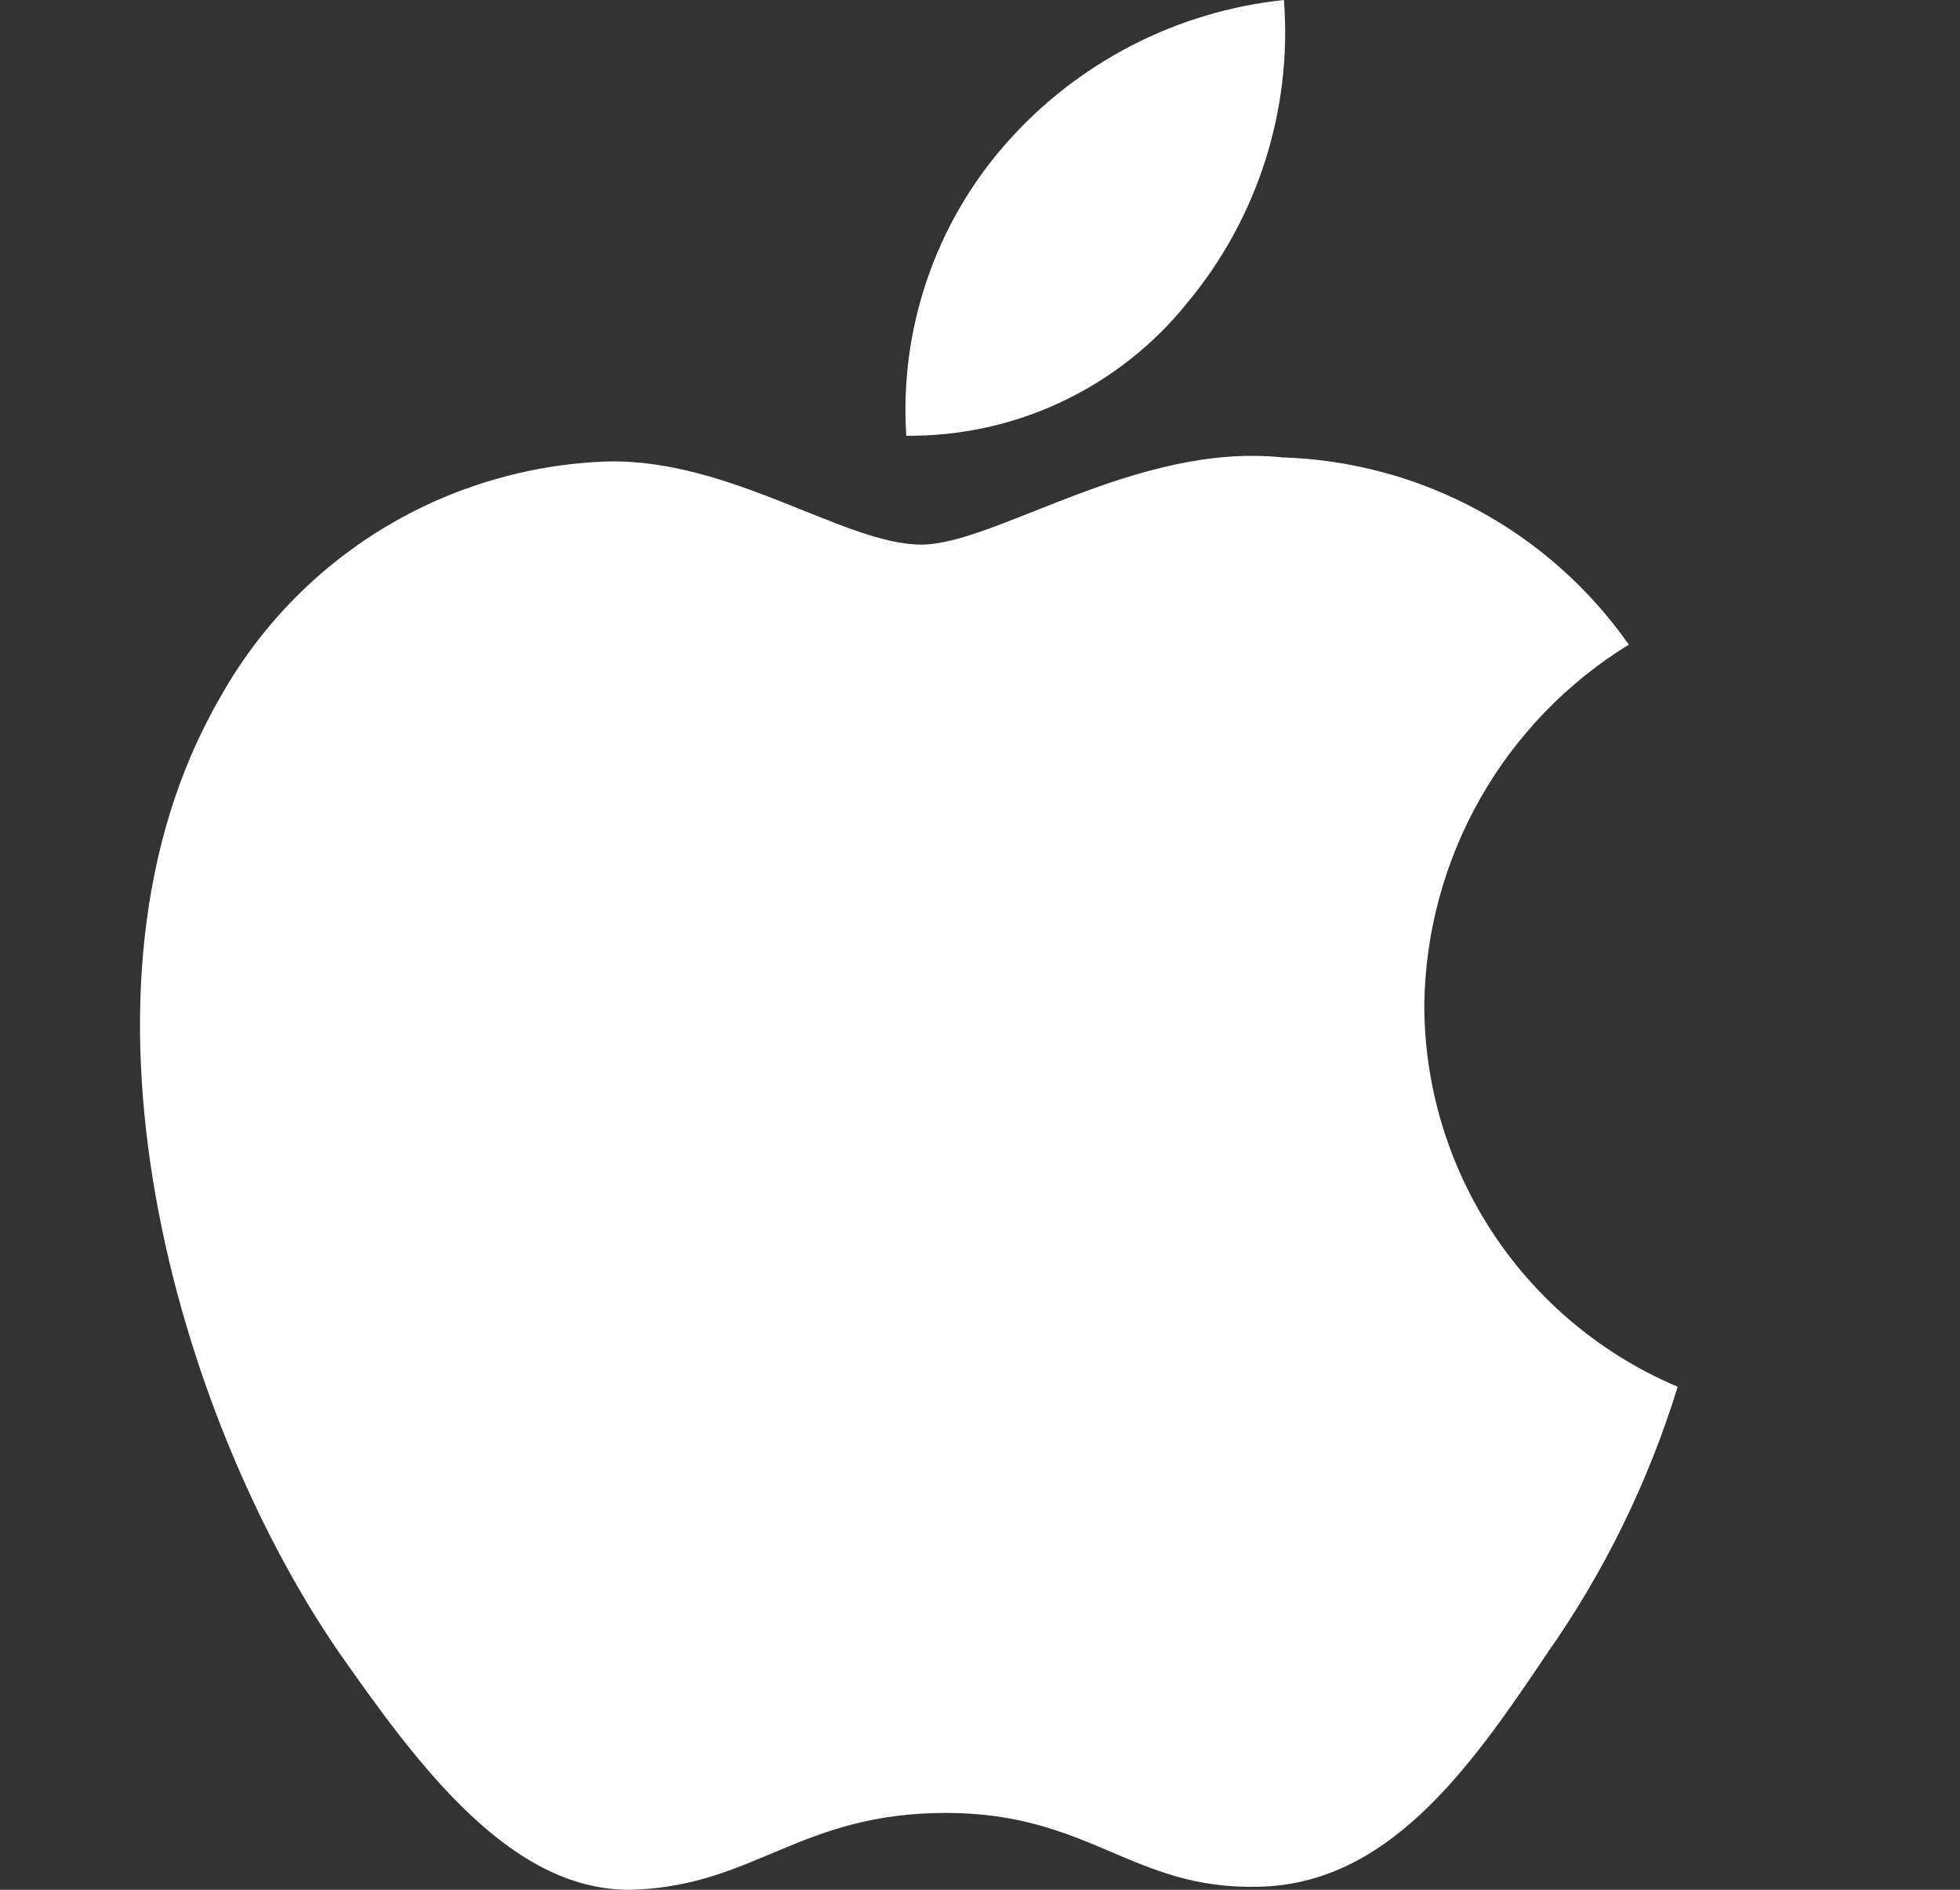 <?xml version="1.0" encoding="UTF-8"?> <svg xmlns="http://www.w3.org/2000/svg" width="28" height="27" viewBox="0 0 28 27" fill="none"><rect x="0" y="0" width="28" height="27" fill="#333333" stroke="none"/> <path d="M20.347 14.359C20.36 13.324 20.635 12.309 21.146 11.409C21.657 10.509 22.387 9.753 23.269 9.21C22.709 8.411 21.97 7.752 21.111 7.288C20.252 6.823 19.297 6.566 18.32 6.535C16.238 6.317 14.22 7.781 13.159 7.781C12.077 7.781 10.444 6.557 8.685 6.593C7.547 6.63 6.438 6.961 5.466 7.553C4.494 8.146 3.692 8.981 3.139 9.975C0.741 14.127 2.529 20.229 4.826 23.585C5.976 25.228 7.319 27.064 9.076 26.998C10.796 26.927 11.438 25.902 13.514 25.902C15.571 25.902 16.174 26.998 17.967 26.957C19.812 26.927 20.975 25.306 22.084 23.648C22.91 22.477 23.545 21.183 23.967 19.813C22.895 19.36 21.98 18.601 21.336 17.631C20.692 16.661 20.348 15.523 20.347 14.359Z" fill="white"></path> <path d="M16.96 4.328C17.967 3.12 18.462 1.568 18.342 0C16.805 0.161 15.385 0.896 14.365 2.058C13.867 2.625 13.485 3.285 13.242 4.001C12.998 4.716 12.898 5.472 12.947 6.226C13.716 6.233 14.477 6.067 15.172 5.738C15.867 5.409 16.479 4.927 16.96 4.328V4.328Z" fill="white"></path> </svg> 